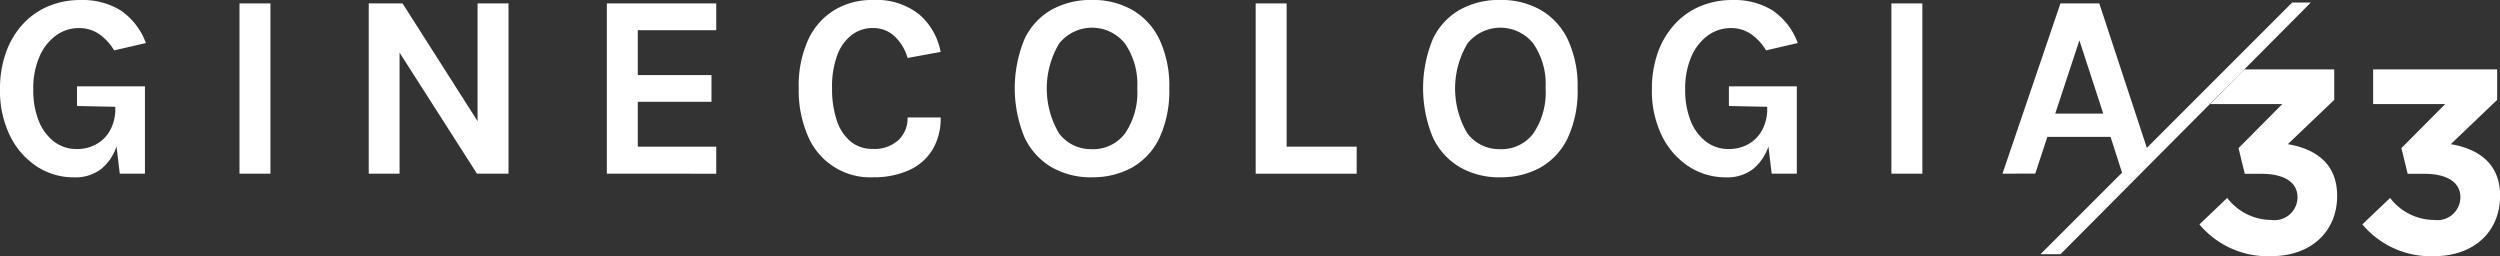 <svg id="Raggruppa_523" data-name="Raggruppa 523" xmlns="http://www.w3.org/2000/svg" width="184.793" height="18.934" viewBox="0 0 184.793 18.934">
  <rect x="0" y="0" width="184.793" height="18.934" fill="#333333" stroke="none"/>
  <path id="Tracciato_792" data-name="Tracciato 792" d="M1475.045,128.77l2.055-1.958a4.141,4.141,0,0,0,3.276,1.629,1.7,1.7,0,0,0,1.92-1.648v-.039c0-1.1-.989-1.725-2.656-1.725h-1.24l-.465-1.9,3.237-3.257h-5.331l2.513-2.559h6.657v2.249l-3.431,3.276c1.842.31,3.645,1.28,3.645,3.8v.038c0,2.559-1.861,4.44-4.886,4.44a6.583,6.583,0,0,1-5.292-2.346" transform="translate(-1312.471 -112.181)" fill="#fff"/>
  <path id="Tracciato_793" data-name="Tracciato 793" d="M1497.4,128.77l2.055-1.958a4.141,4.141,0,0,0,3.276,1.629,1.7,1.7,0,0,0,1.92-1.648v-.039c0-1.1-.989-1.725-2.656-1.725h-1.24l-.465-1.9,3.238-3.257H1498.2v-2.559h9.17v2.249l-3.431,3.276c1.842.31,3.645,1.28,3.645,3.8v.038c0,2.559-1.861,4.44-4.885,4.44a6.583,6.583,0,0,1-5.292-2.346" transform="translate(-1322.786 -112.181)" fill="#fff"/>
  <path id="Tracciato_794" data-name="Tracciato 794" d="M1178.685,120.894a4.966,4.966,0,0,1-2.782-.814,5.711,5.711,0,0,1-1.973-2.273,7.514,7.514,0,0,1-.731-3.408,7.927,7.927,0,0,1,.451-2.763,6.121,6.121,0,0,1,1.255-2.084,5.371,5.371,0,0,1,1.891-1.314,6.08,6.08,0,0,1,2.356-.451,5.4,5.4,0,0,1,2.962.766,4.972,4.972,0,0,1,1.866,2.414l-2.347.543a3.8,3.8,0,0,0-1.139-1.226,2.6,2.6,0,0,0-1.459-.422,2.851,2.851,0,0,0-1.7.548,3.753,3.753,0,0,0-1.222,1.566,5.9,5.9,0,0,0-.456,2.424,6.083,6.083,0,0,0,.4,2.307,3.572,3.572,0,0,0,1.129,1.541,2.711,2.711,0,0,0,1.688.553,2.919,2.919,0,0,0,1.459-.364,2.611,2.611,0,0,0,1.017-1.042,3.353,3.353,0,0,0,.374-1.638h.5a8.9,8.9,0,0,1-.373,2.724,3.662,3.662,0,0,1-1.159,1.784,3.119,3.119,0,0,1-2.016.63m3.375-.272-.33-2.772v-2.172l-2.831-.058v-1.454h5.022v6.456Z" transform="translate(-1173.198 -107.786)" fill="#fff"/>
  <rect id="Rettangolo_171" data-name="Rettangolo 171" width="2.288" height="12.584" transform="translate(17.703 0.253)" fill="#fff"/>
  <path id="Tracciato_795" data-name="Tracciato 795" d="M1223.8,108.255h2.5l5.719,8.977h-.175v-8.977h2.288v12.584H1231.8l-6.088-9.52h.368v9.52H1223.8Z" transform="translate(-1196.544 -108.002)" fill="#fff"/>
  <path id="Tracciato_796" data-name="Tracciato 796" d="M1256.483,120.838V108.255h8.086v1.978h-5.8v3.316h5.448v1.978h-5.448v3.316h5.8v2Z" transform="translate(-1211.626 -108.002)" fill="#fff"/>
  <path id="Tracciato_797" data-name="Tracciato 797" d="M1288.285,120.893a5,5,0,0,1-4.79-3.054,8.418,8.418,0,0,1-.678-3.539,8.181,8.181,0,0,1,.7-3.582,5.035,5.035,0,0,1,1.94-2.191,5.384,5.384,0,0,1,2.826-.742,5.094,5.094,0,0,1,3.437,1.066,4.827,4.827,0,0,1,1.585,2.773l-2.444.446a3.517,3.517,0,0,0-.959-1.6,2.3,2.3,0,0,0-1.619-.611,2.538,2.538,0,0,0-1.522.49,3.286,3.286,0,0,0-1.081,1.478,6.584,6.584,0,0,0-.4,2.472,7.3,7.3,0,0,0,.353,2.4,3.384,3.384,0,0,0,1.023,1.551,2.5,2.5,0,0,0,1.629.543,2.623,2.623,0,0,0,1.905-.654,2.23,2.23,0,0,0,.673-1.672h2.444a4.473,4.473,0,0,1-.606,2.39,3.916,3.916,0,0,1-1.731,1.508,6.318,6.318,0,0,1-2.685.524" transform="translate(-1223.776 -107.786)" fill="#fff"/>
  <path id="Tracciato_798" data-name="Tracciato 798" d="M1318.164,120.893a5.848,5.848,0,0,1-2.962-.737,5.036,5.036,0,0,1-2.011-2.2,9.512,9.512,0,0,1,0-7.3,4.9,4.9,0,0,1,2.011-2.162,6.006,6.006,0,0,1,2.962-.713,5.921,5.921,0,0,1,2.976.732,5.012,5.012,0,0,1,2.017,2.186,8.044,8.044,0,0,1,.727,3.616,8.205,8.205,0,0,1-.727,3.665,4.943,4.943,0,0,1-2.017,2.186,5.984,5.984,0,0,1-2.976.722m0-2.075a2.942,2.942,0,0,0,2.448-1.163,5.368,5.368,0,0,0,.906-3.354,5.268,5.268,0,0,0-.906-3.287,3.111,3.111,0,0,0-4.872,0,6.505,6.505,0,0,0,0,6.641,2.928,2.928,0,0,0,2.424,1.159" transform="translate(-1237.455 -107.786)" fill="#fff"/>
  <path id="Tracciato_799" data-name="Tracciato 799" d="M1347.816,108.255v10.587h5.177v2h-7.465V108.255Z" transform="translate(-1252.712 -108.002)" fill="#fff"/>
  <path id="Tracciato_800" data-name="Tracciato 800" d="M1374.2,120.893a5.848,5.848,0,0,1-2.962-.737,5.036,5.036,0,0,1-2.011-2.2,9.514,9.514,0,0,1,0-7.3,4.9,4.9,0,0,1,2.011-2.162,6.006,6.006,0,0,1,2.962-.713,5.921,5.921,0,0,1,2.976.732,5.011,5.011,0,0,1,2.017,2.186,8.044,8.044,0,0,1,.727,3.616,8.205,8.205,0,0,1-.727,3.665,4.942,4.942,0,0,1-2.017,2.186,5.984,5.984,0,0,1-2.976.722m0-2.075a2.941,2.941,0,0,0,2.448-1.163,5.368,5.368,0,0,0,.906-3.354,5.268,5.268,0,0,0-.906-3.287,3.111,3.111,0,0,0-4.872,0,6.505,6.505,0,0,0,0,6.641,2.928,2.928,0,0,0,2.424,1.159" transform="translate(-1263.309 -107.786)" fill="#fff"/>
  <path id="Tracciato_801" data-name="Tracciato 801" d="M1405.393,120.894a4.965,4.965,0,0,1-2.783-.814,5.711,5.711,0,0,1-1.973-2.273,7.522,7.522,0,0,1-.731-3.408,7.941,7.941,0,0,1,.45-2.763,6.142,6.142,0,0,1,1.256-2.084,5.376,5.376,0,0,1,1.891-1.314,6.079,6.079,0,0,1,2.356-.451,5.4,5.4,0,0,1,2.962.766,4.969,4.969,0,0,1,1.866,2.414l-2.347.543a3.809,3.809,0,0,0-1.139-1.226,2.605,2.605,0,0,0-1.459-.422,2.85,2.85,0,0,0-1.7.548,3.744,3.744,0,0,0-1.222,1.566,5.907,5.907,0,0,0-.455,2.424,6.1,6.1,0,0,0,.4,2.307,3.577,3.577,0,0,0,1.13,1.541,2.708,2.708,0,0,0,1.686.553,2.916,2.916,0,0,0,1.459-.364,2.613,2.613,0,0,0,1.018-1.042,3.362,3.362,0,0,0,.374-1.638h.5a8.9,8.9,0,0,1-.373,2.724,3.665,3.665,0,0,1-1.159,1.784,3.123,3.123,0,0,1-2.016.63m3.374-.272-.33-2.772v-2.172l-2.831-.058v-1.454h5.021v6.456Z" transform="translate(-1277.801 -107.786)" fill="#fff"/>
  <rect id="Rettangolo_172" data-name="Rettangolo 172" width="2.288" height="12.584" transform="translate(139.807 0.253)" fill="#fff"/>
  <path id="Tracciato_802" data-name="Tracciato 802" d="M1448.019,120.838l4.285-12.584h2.87l3.551,10.781-1.845,1.8-.872-2.715h-4.673l-.892,2.715Zm3.9-4.44h3.549l-1.764-5.41Z" transform="translate(-1300.001 -108.002)" fill="#fff"/>
  <path id="Tracciato_803" data-name="Tracciato 803" d="M1453.236,126.734l18.6-18.6h1.38l-18.5,18.6Z" transform="translate(-1302.408 -107.945)" fill="#fff"/>
</svg>
